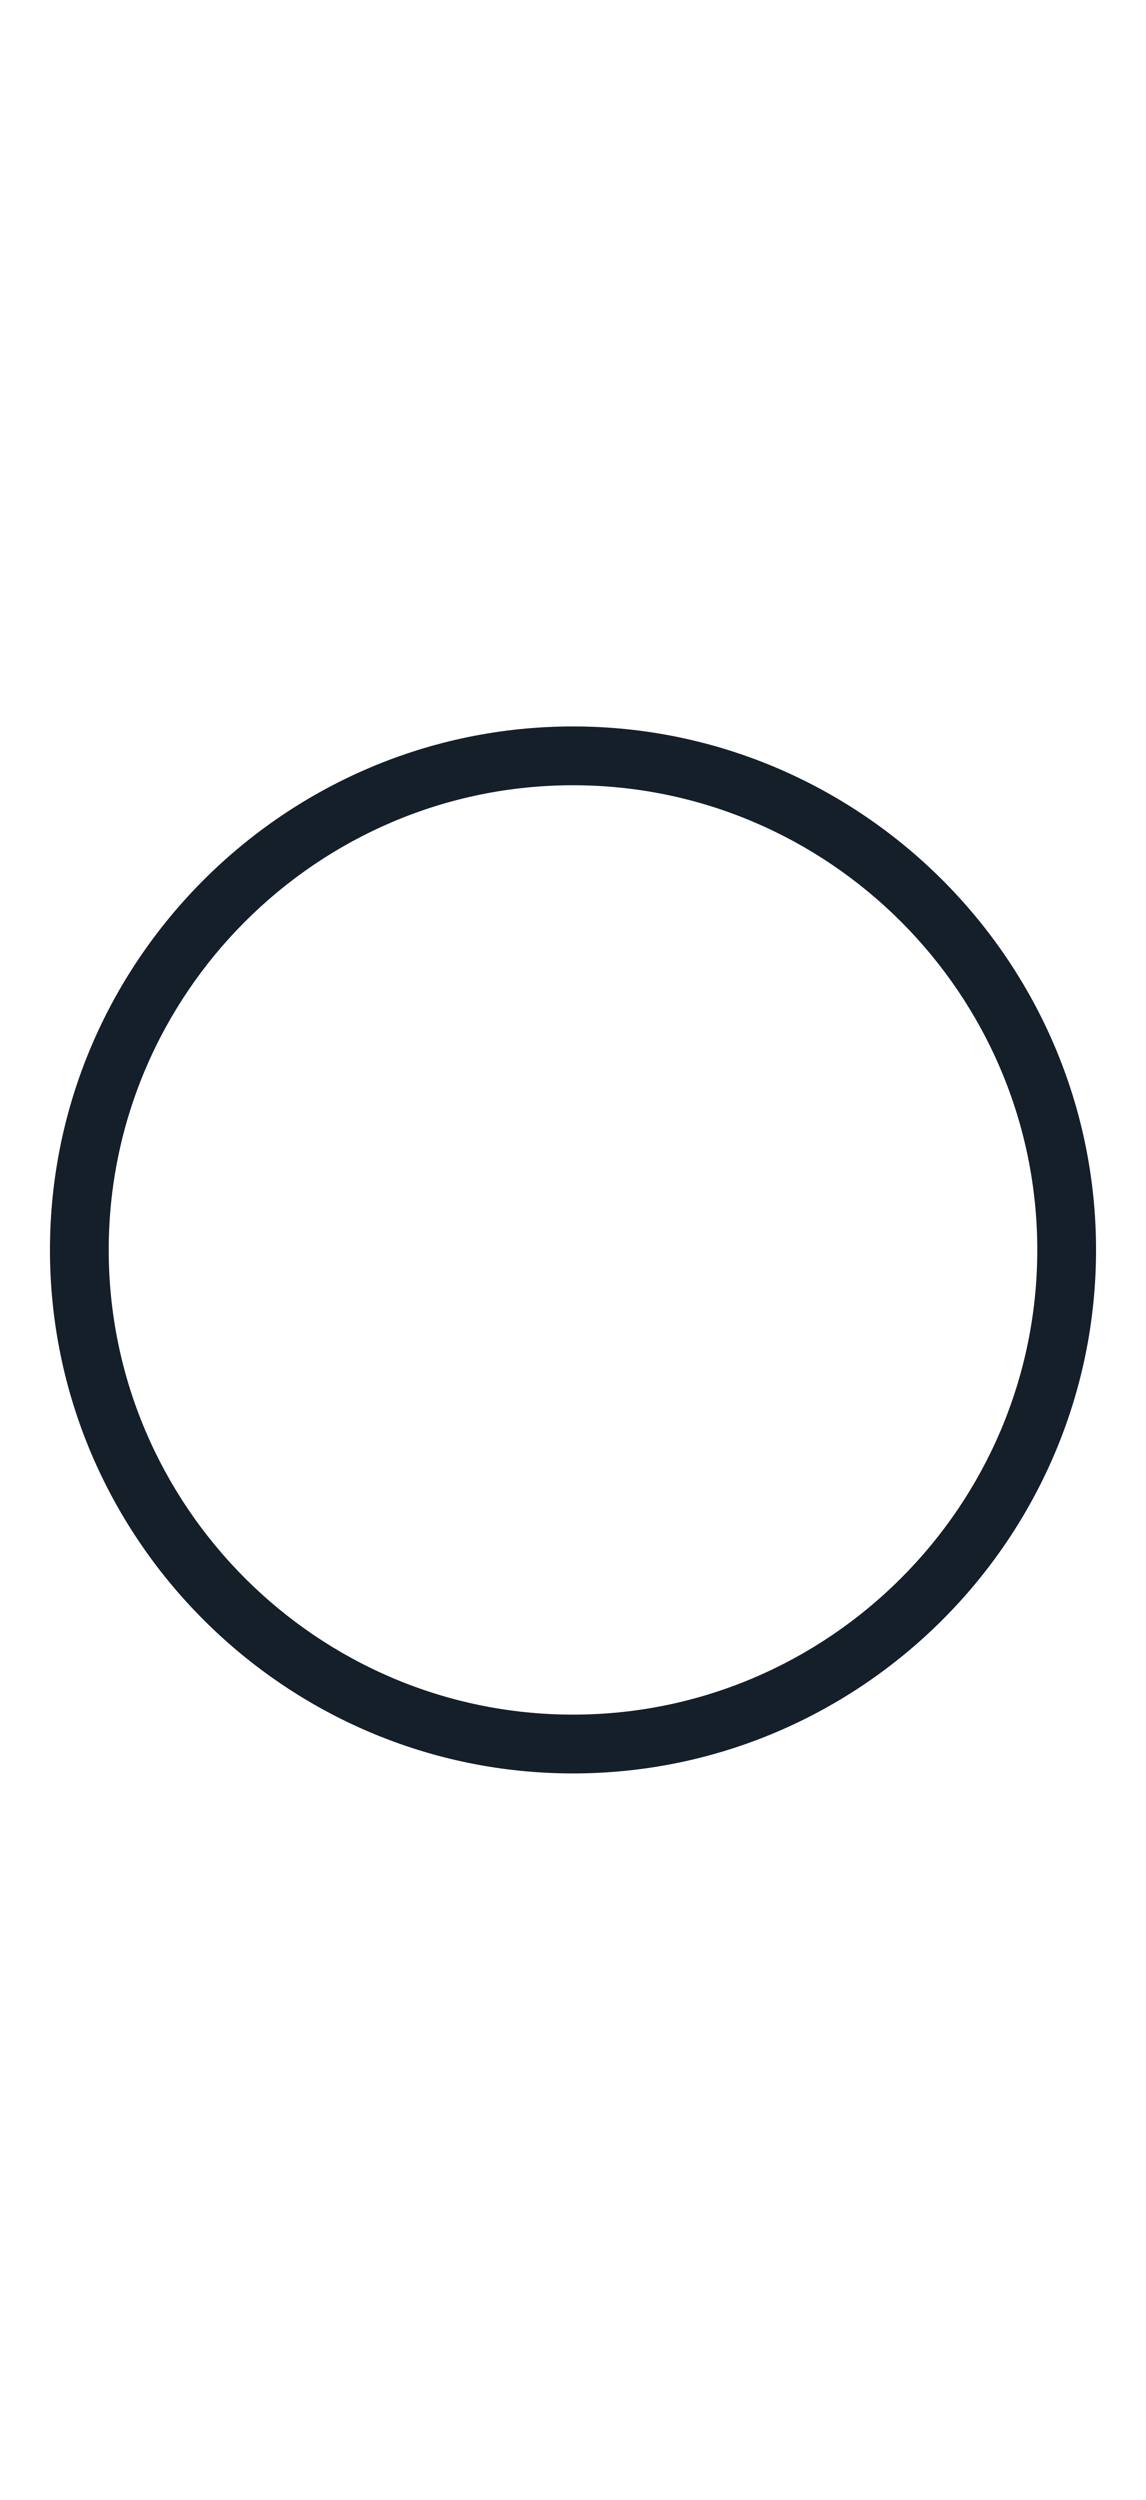 <?xml version="1.0" encoding="UTF-8"?>
<!-- Generator: Adobe Illustrator 25.4.1, SVG Export Plug-In . SVG Version: 6.00 Build 0)  -->
<svg xmlns="http://www.w3.org/2000/svg" xmlns:xlink="http://www.w3.org/1999/xlink" version="1.1" id="Layer_1" x="0px" y="0px" viewBox="0 0 39 85" style="enable-background:new 0 0 39 85;" xml:space="preserve">
<style type="text/css">
	.st0{fill:#151F2A;}
</style>
<path class="st0" d="M19.5,24.7c-9.8,0-17.8,8-17.8,17.8c0,9.8,8,17.8,17.8,17.8c9.8,0,17.8-8,17.8-17.8  C37.3,32.7,29.3,24.7,19.5,24.7 M19.5,58.3c-8.7,0-15.8-7.1-15.8-15.8c0-8.7,7.1-15.8,15.8-15.8c8.7,0,15.8,7.1,15.8,15.8  C35.3,51.2,28.2,58.3,19.5,58.3"></path>
</svg>
